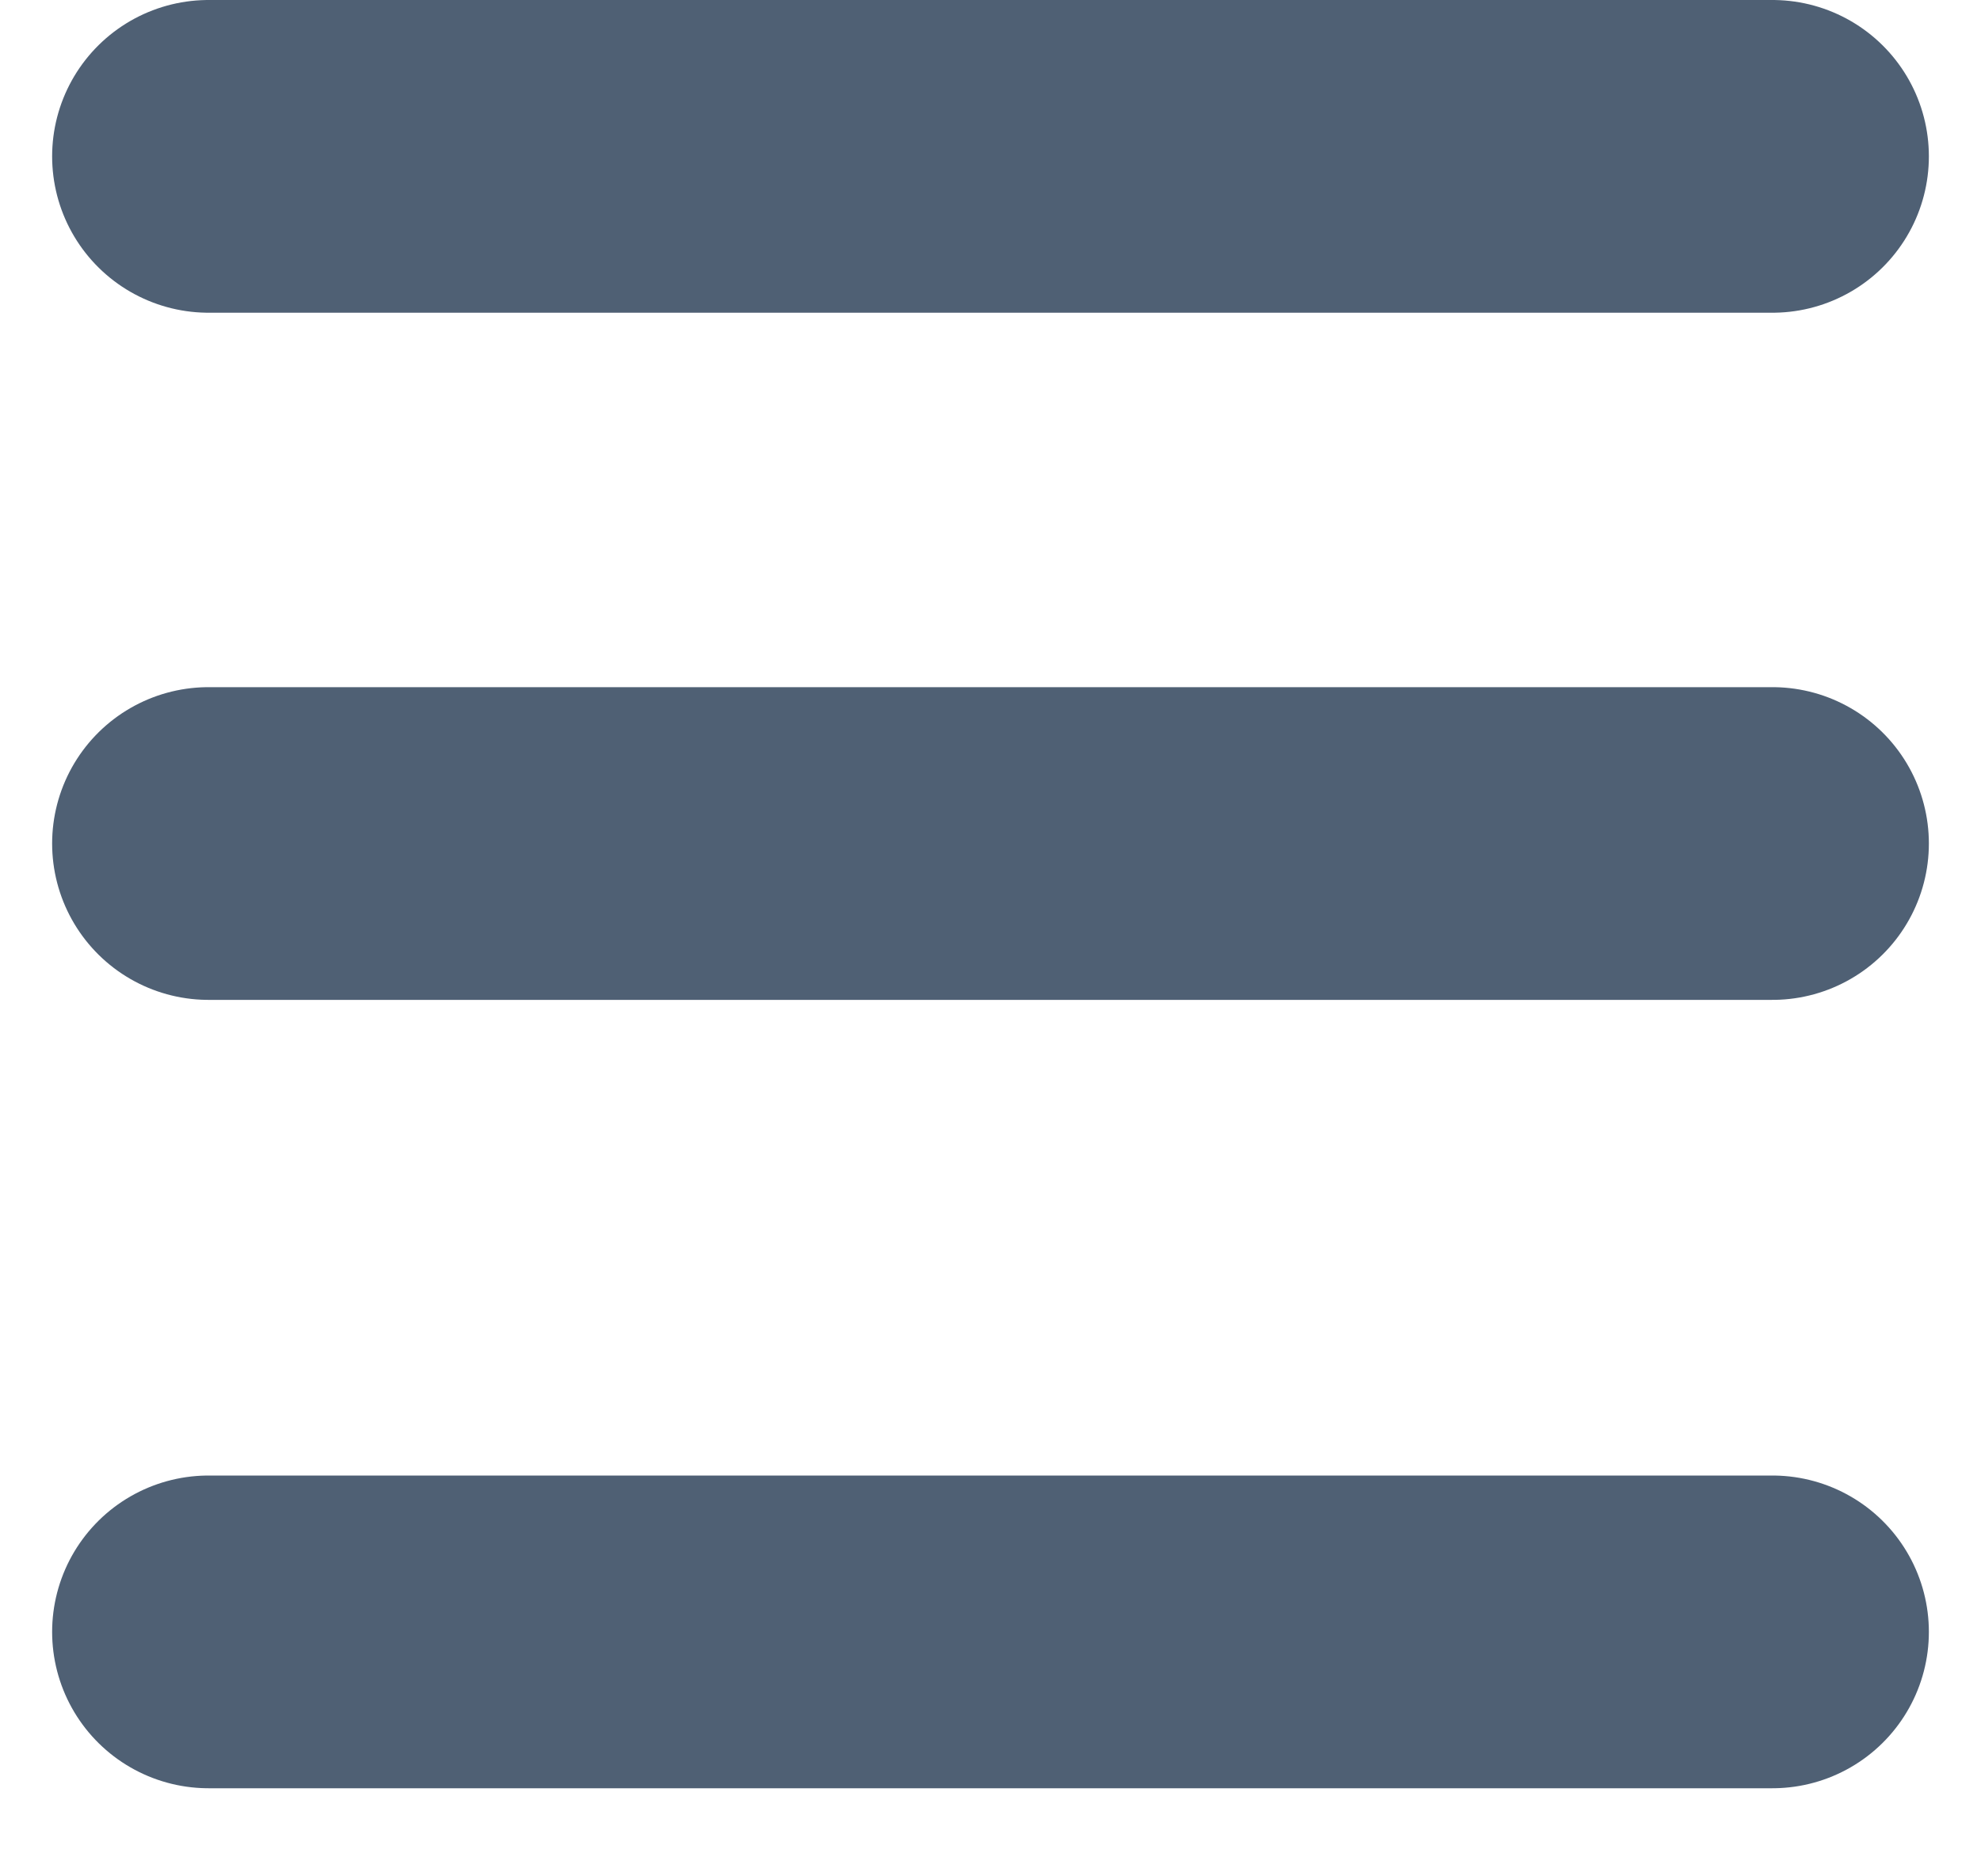 <?xml version="1.0" encoding="UTF-8"?> <svg xmlns="http://www.w3.org/2000/svg" width="19" height="18" viewBox="0 0 19 18" fill="none"><path d="M2 1.5H17" stroke="#4F6074" stroke-width="3" stroke-linecap="round"></path><path d="M2 8.092H17" stroke="#4F6074" stroke-width="3" stroke-linecap="round"></path><path d="M2 15.655H17" stroke="#4F6074" stroke-width="3" stroke-linecap="round"></path></svg> 
